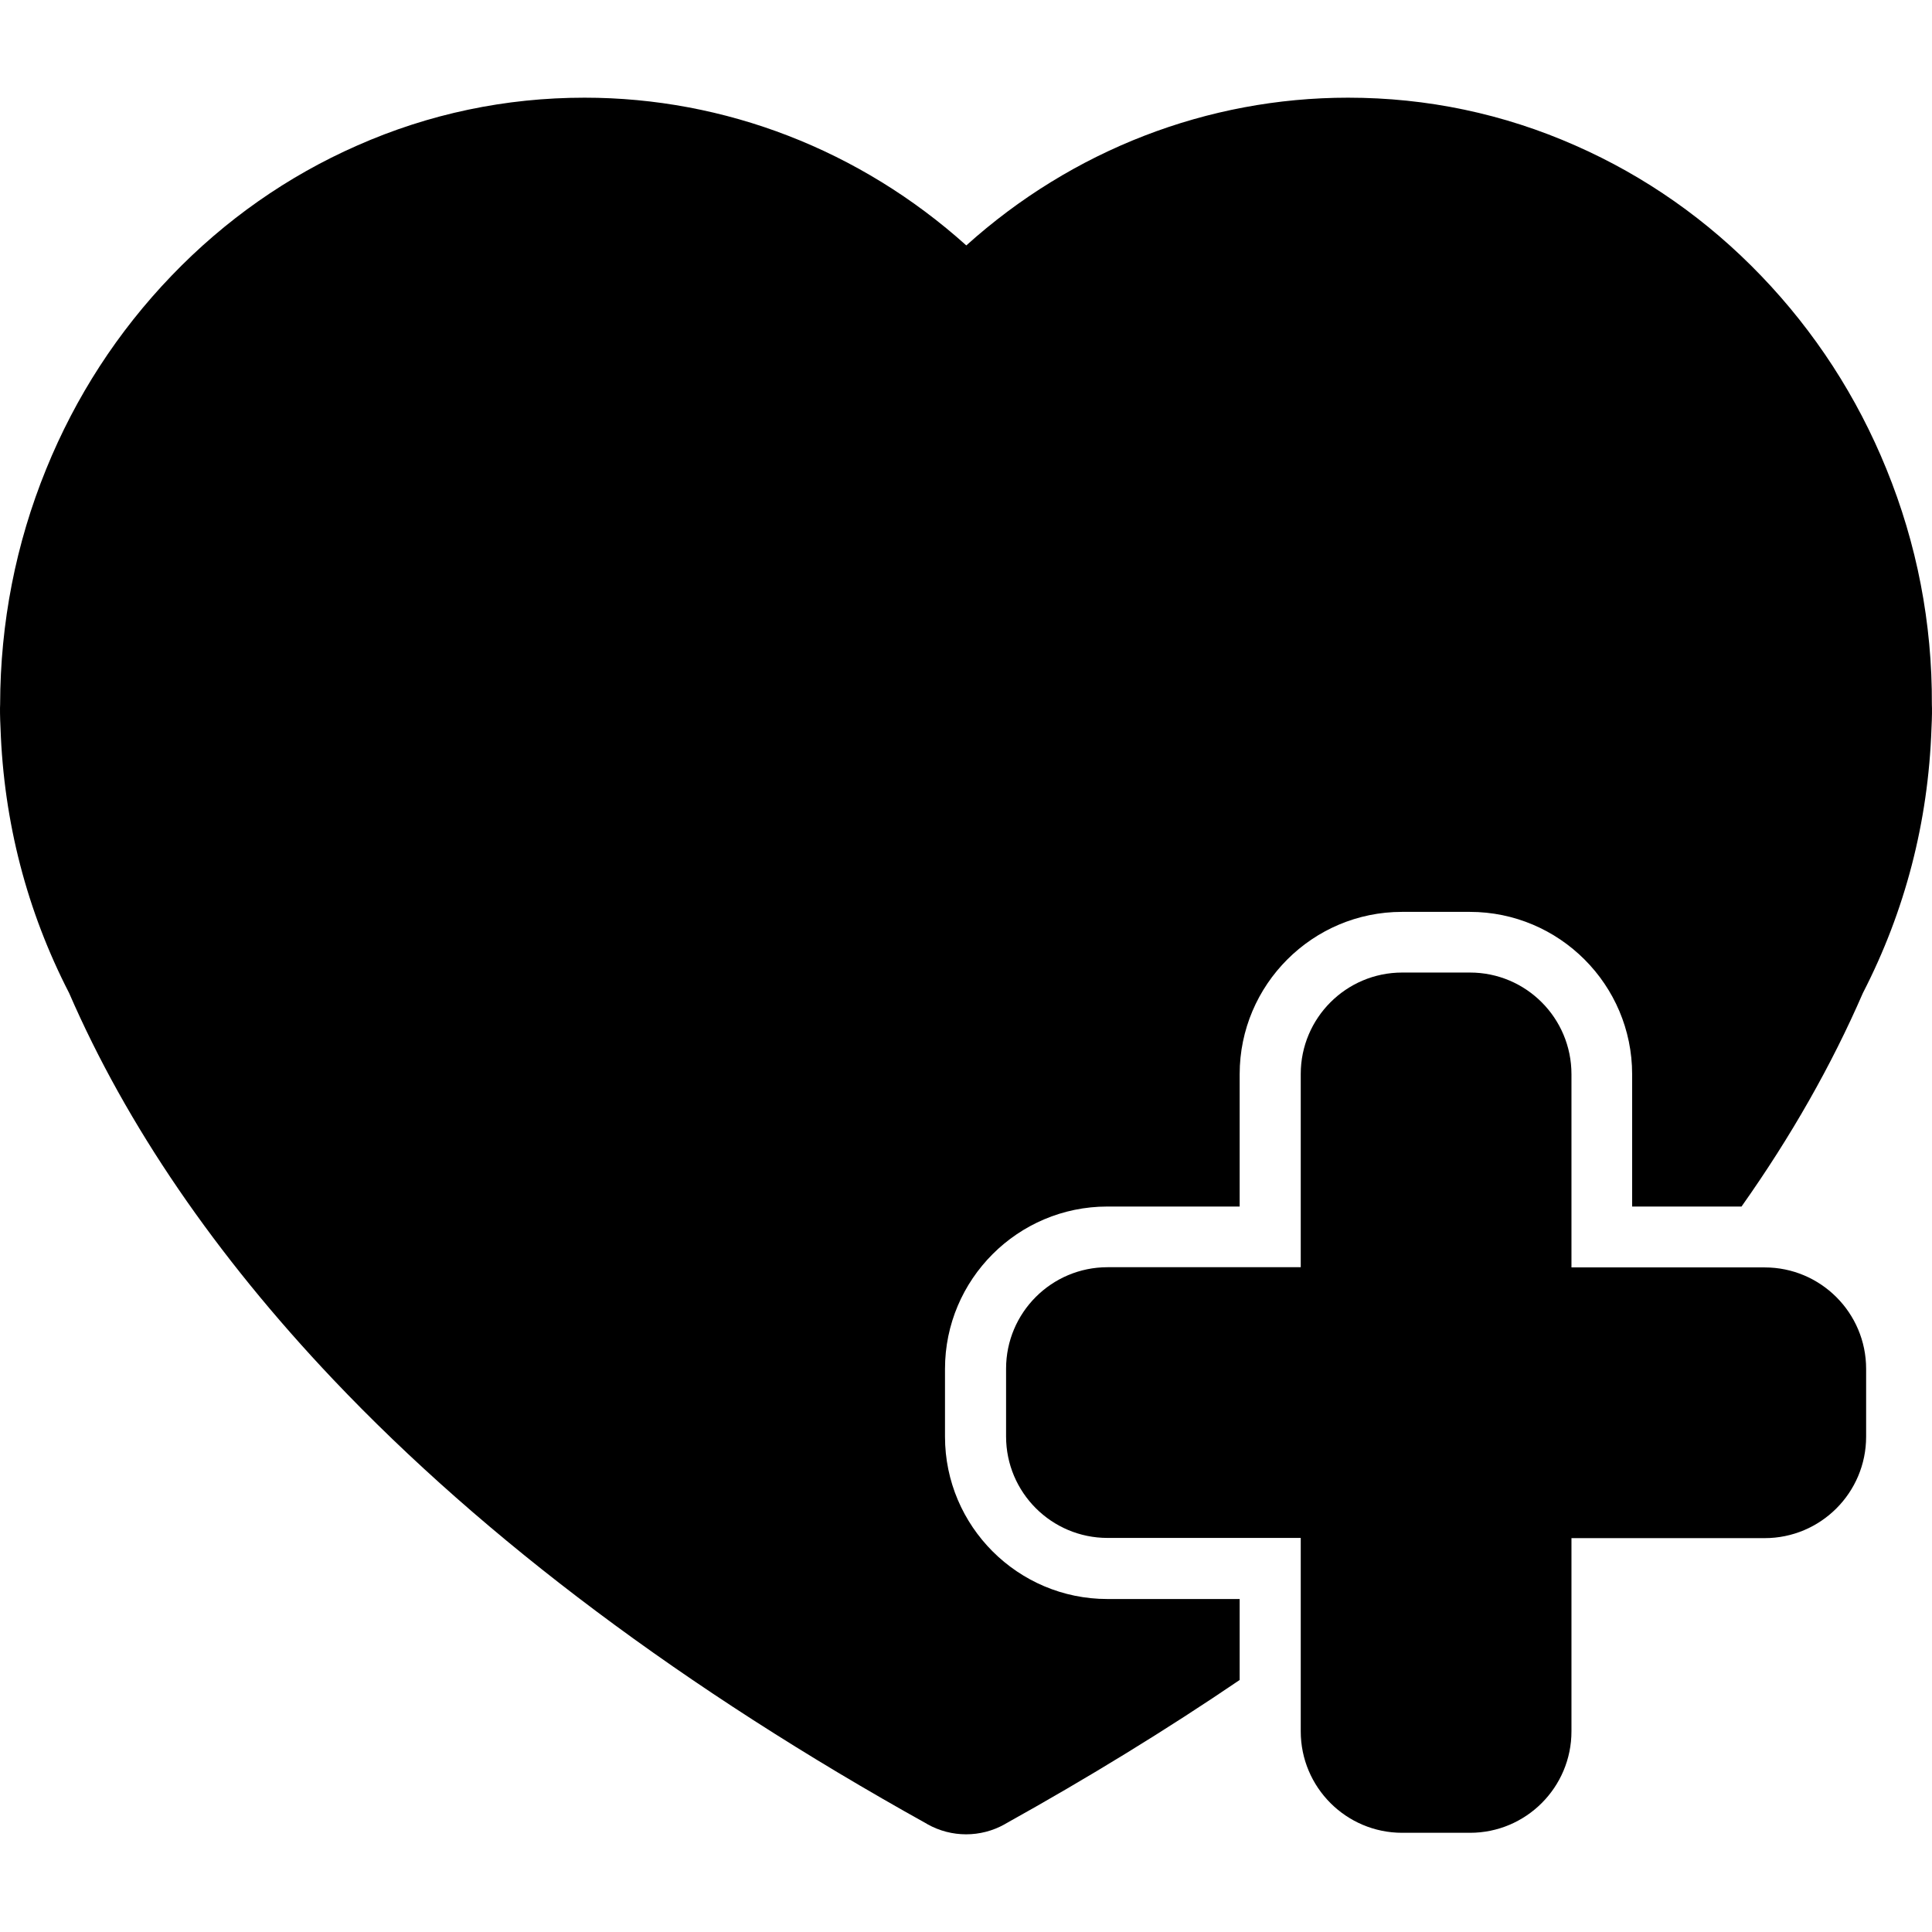 <?xml version="1.0" encoding="iso-8859-1"?>
<!-- Uploaded to: SVG Repo, www.svgrepo.com, Generator: SVG Repo Mixer Tools -->
<!DOCTYPE svg PUBLIC "-//W3C//DTD SVG 1.1//EN" "http://www.w3.org/Graphics/SVG/1.1/DTD/svg11.dtd">
<svg fill="#000000" version="1.1" id="Capa_1" xmlns="http://www.w3.org/2000/svg" xmlns:xlink="http://www.w3.org/1999/xlink" 
	 width="800px" height="800px" viewBox="0 0 952.021 952.02"
	 xml:space="preserve">
<g>
	<path d="M929.561,231.135c-14.5-35.7-35.301-67.7-61.7-95.2c-26.4-27.5-57.2-49.1-91.5-64.2c-35.5-15.7-73.2-23.6-112.101-23.6
		c-69.199,0-135.899,25.8-188.1,72.8c-52.3-47-118.9-72.8-188.1-72.8c-38.9,0-76.601,7.9-112.101,23.6
		c-34.3,15.1-65.1,36.7-91.5,64.2c-26.4,27.5-47.2,59.5-61.7,95.2c-15,36.8-22.6,75.8-22.7,115.9c-0.1,1.9-0.1,6,0.2,11.9
		c1.6,46.101,13,90,33.8,130.4c28.3,65.2,72.1,129.2,130.1,190.399c74.9,79,173.4,152.7,292.6,219l0.301,0.2
		c11.8,6.601,26.199,6.601,38,0l0.3-0.2c41-22.8,79.6-46.5,115.5-70.899v-39.9h-65.2c-44.1,0-80-35.899-80-80v-33.399
		c0-44.101,35.9-80,80-80h65.2v-65.2c0-44.101,35.899-80,80-80h33.399c44.101,0,80,35.899,80,80v65.2h53.9
		c24.4-34.5,44.4-69.7,59.8-105.2c20.8-40.4,32.2-84.3,33.8-130.3c0.301-5.9,0.301-10,0.2-11.8
		C952.16,306.935,944.561,267.935,929.561,231.135z"/>
	<path d="M724.36,479.235h-33.4c-27.6,0-50,22.4-50,50v95.2h-95.2c-27.6,0-50,22.4-50,50v33.4c0,27.6,22.4,50,50,50h95.2v48.899
		v46.4c0,27.6,22.4,50,50,50h33.4c27.6,0,50-22.4,50-50v-95.2h95.2c27.6,0,50-22.399,50-50v-33.399c0-27.601-22.4-50-50-50h-33.7
		h-61.5v-95.2C774.36,501.635,751.96,479.235,724.36,479.235z"/>
</g>
</svg>